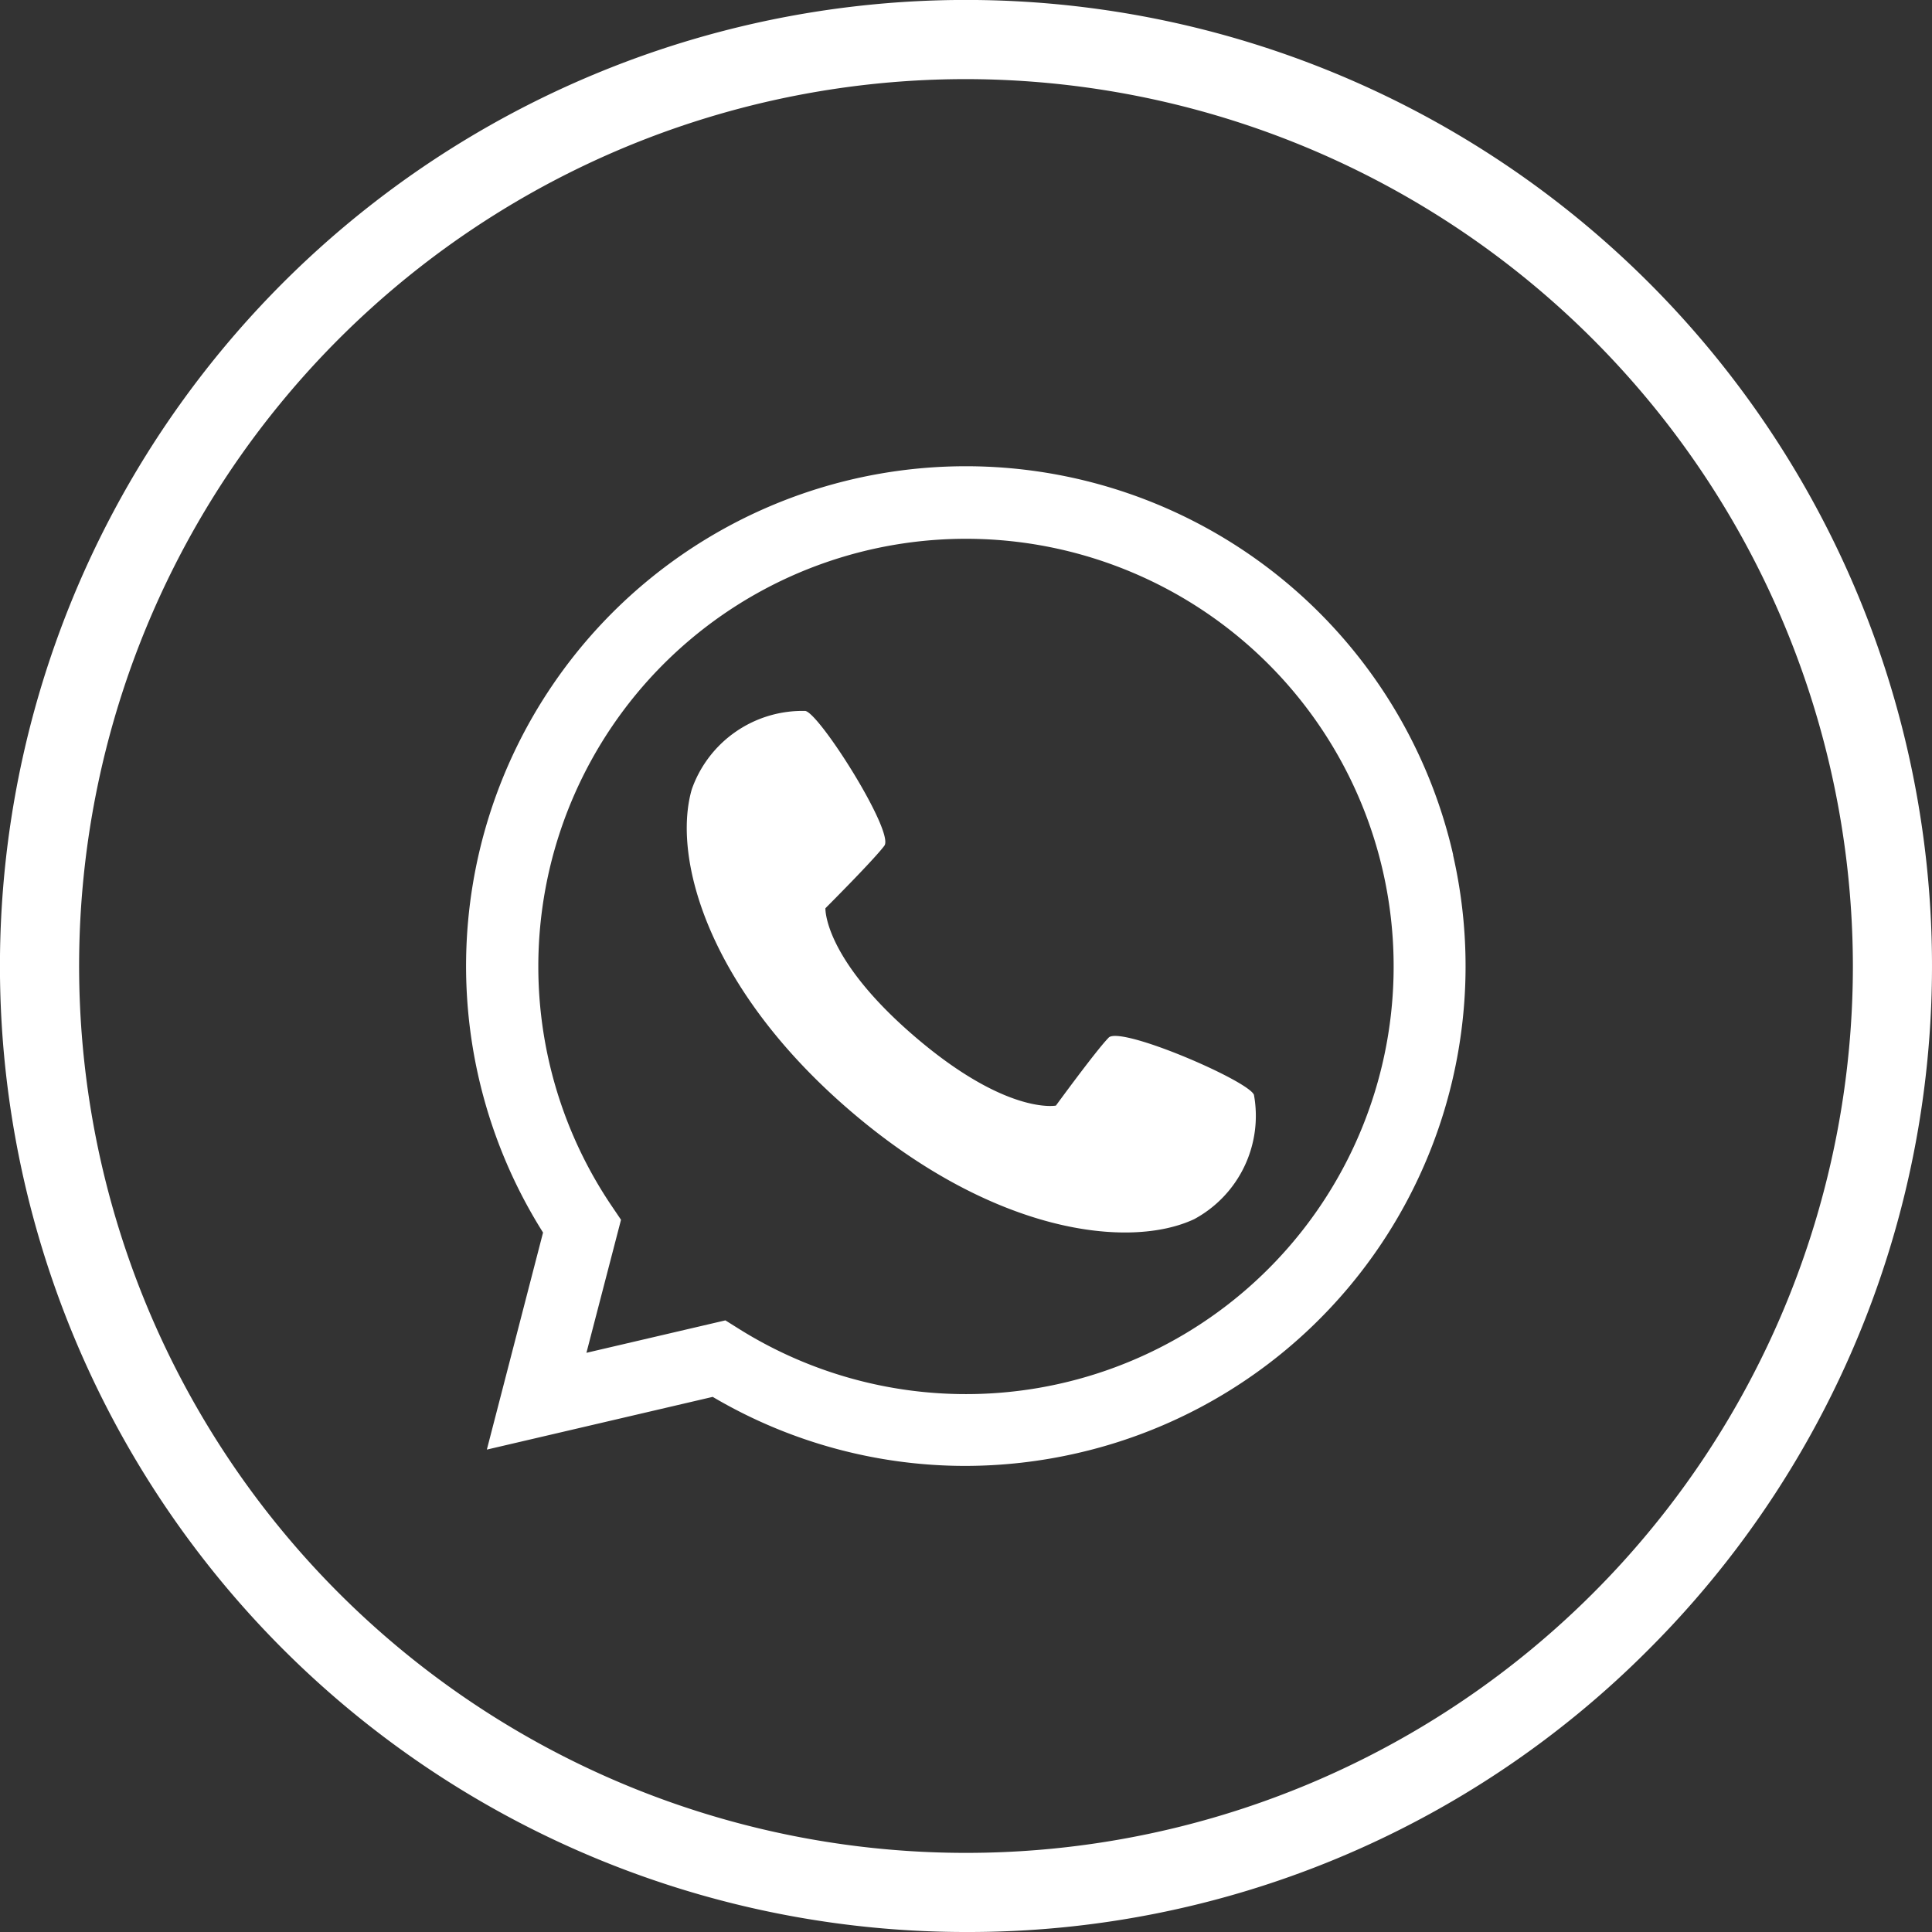 <svg id="Whatsapp_icon" data-name="Whatsapp icon" xmlns="http://www.w3.org/2000/svg" width="72.598" height="72.598" viewBox="0 0 72.598 72.598">
  <rect x="0" y="0" width="72.598" height="72.598" fill="#333333" stroke="none"/>
  <path id="Path_2716" data-name="Path 2716" d="M160.419,196.938a36.3,36.3,0,1,1,25.667-10.632A36.062,36.062,0,0,1,160.419,196.938Zm0-69.625a33.326,33.326,0,1,0,33.326,33.326,33.365,33.365,0,0,0-33.326-33.326Z" transform="translate(-124.12 -124.34)" fill="#fff"/>
  <g id="Group_2499" data-name="Group 2499" transform="translate(17.514 17.511)">
    <path id="Path_2717" data-name="Path 2717" d="M238.863,238.935c-.451.454-1.981,2.552-1.981,2.552s-1.845.368-5.293-2.584-3.369-4.831-3.369-4.831,1.837-1.837,2.216-2.351-2.409-4.938-2.967-5.063A4.407,4.407,0,0,0,223.2,229.6c-.752,2.586.624,7.524,5.987,12.112s10.455,5.186,12.892,4.042h0a4.411,4.411,0,0,0,2.244-4.671c-.209-.532-5.008-2.6-5.46-2.15Z" transform="translate(-214.718 -217.454)" fill="#fff"/>
    <path id="Path_2718" data-name="Path 2718" d="M228.322,206.057a18.781,18.781,0,1,0-34.2,14.187L192.01,228.4l8.487-1.981a18.691,18.691,0,0,0,9.479,2.594,18.951,18.951,0,0,0,4.2-.475,18.77,18.77,0,0,0,14.14-22.483Zm-31.275,13.7-.342-.506a16.07,16.07,0,1,1,4.747,4.593l-.478-.3-5.222,1.219,1.3-5Z" transform="translate(-191.23 -191.44)" fill="#fff"/>
  </g>
</svg>
